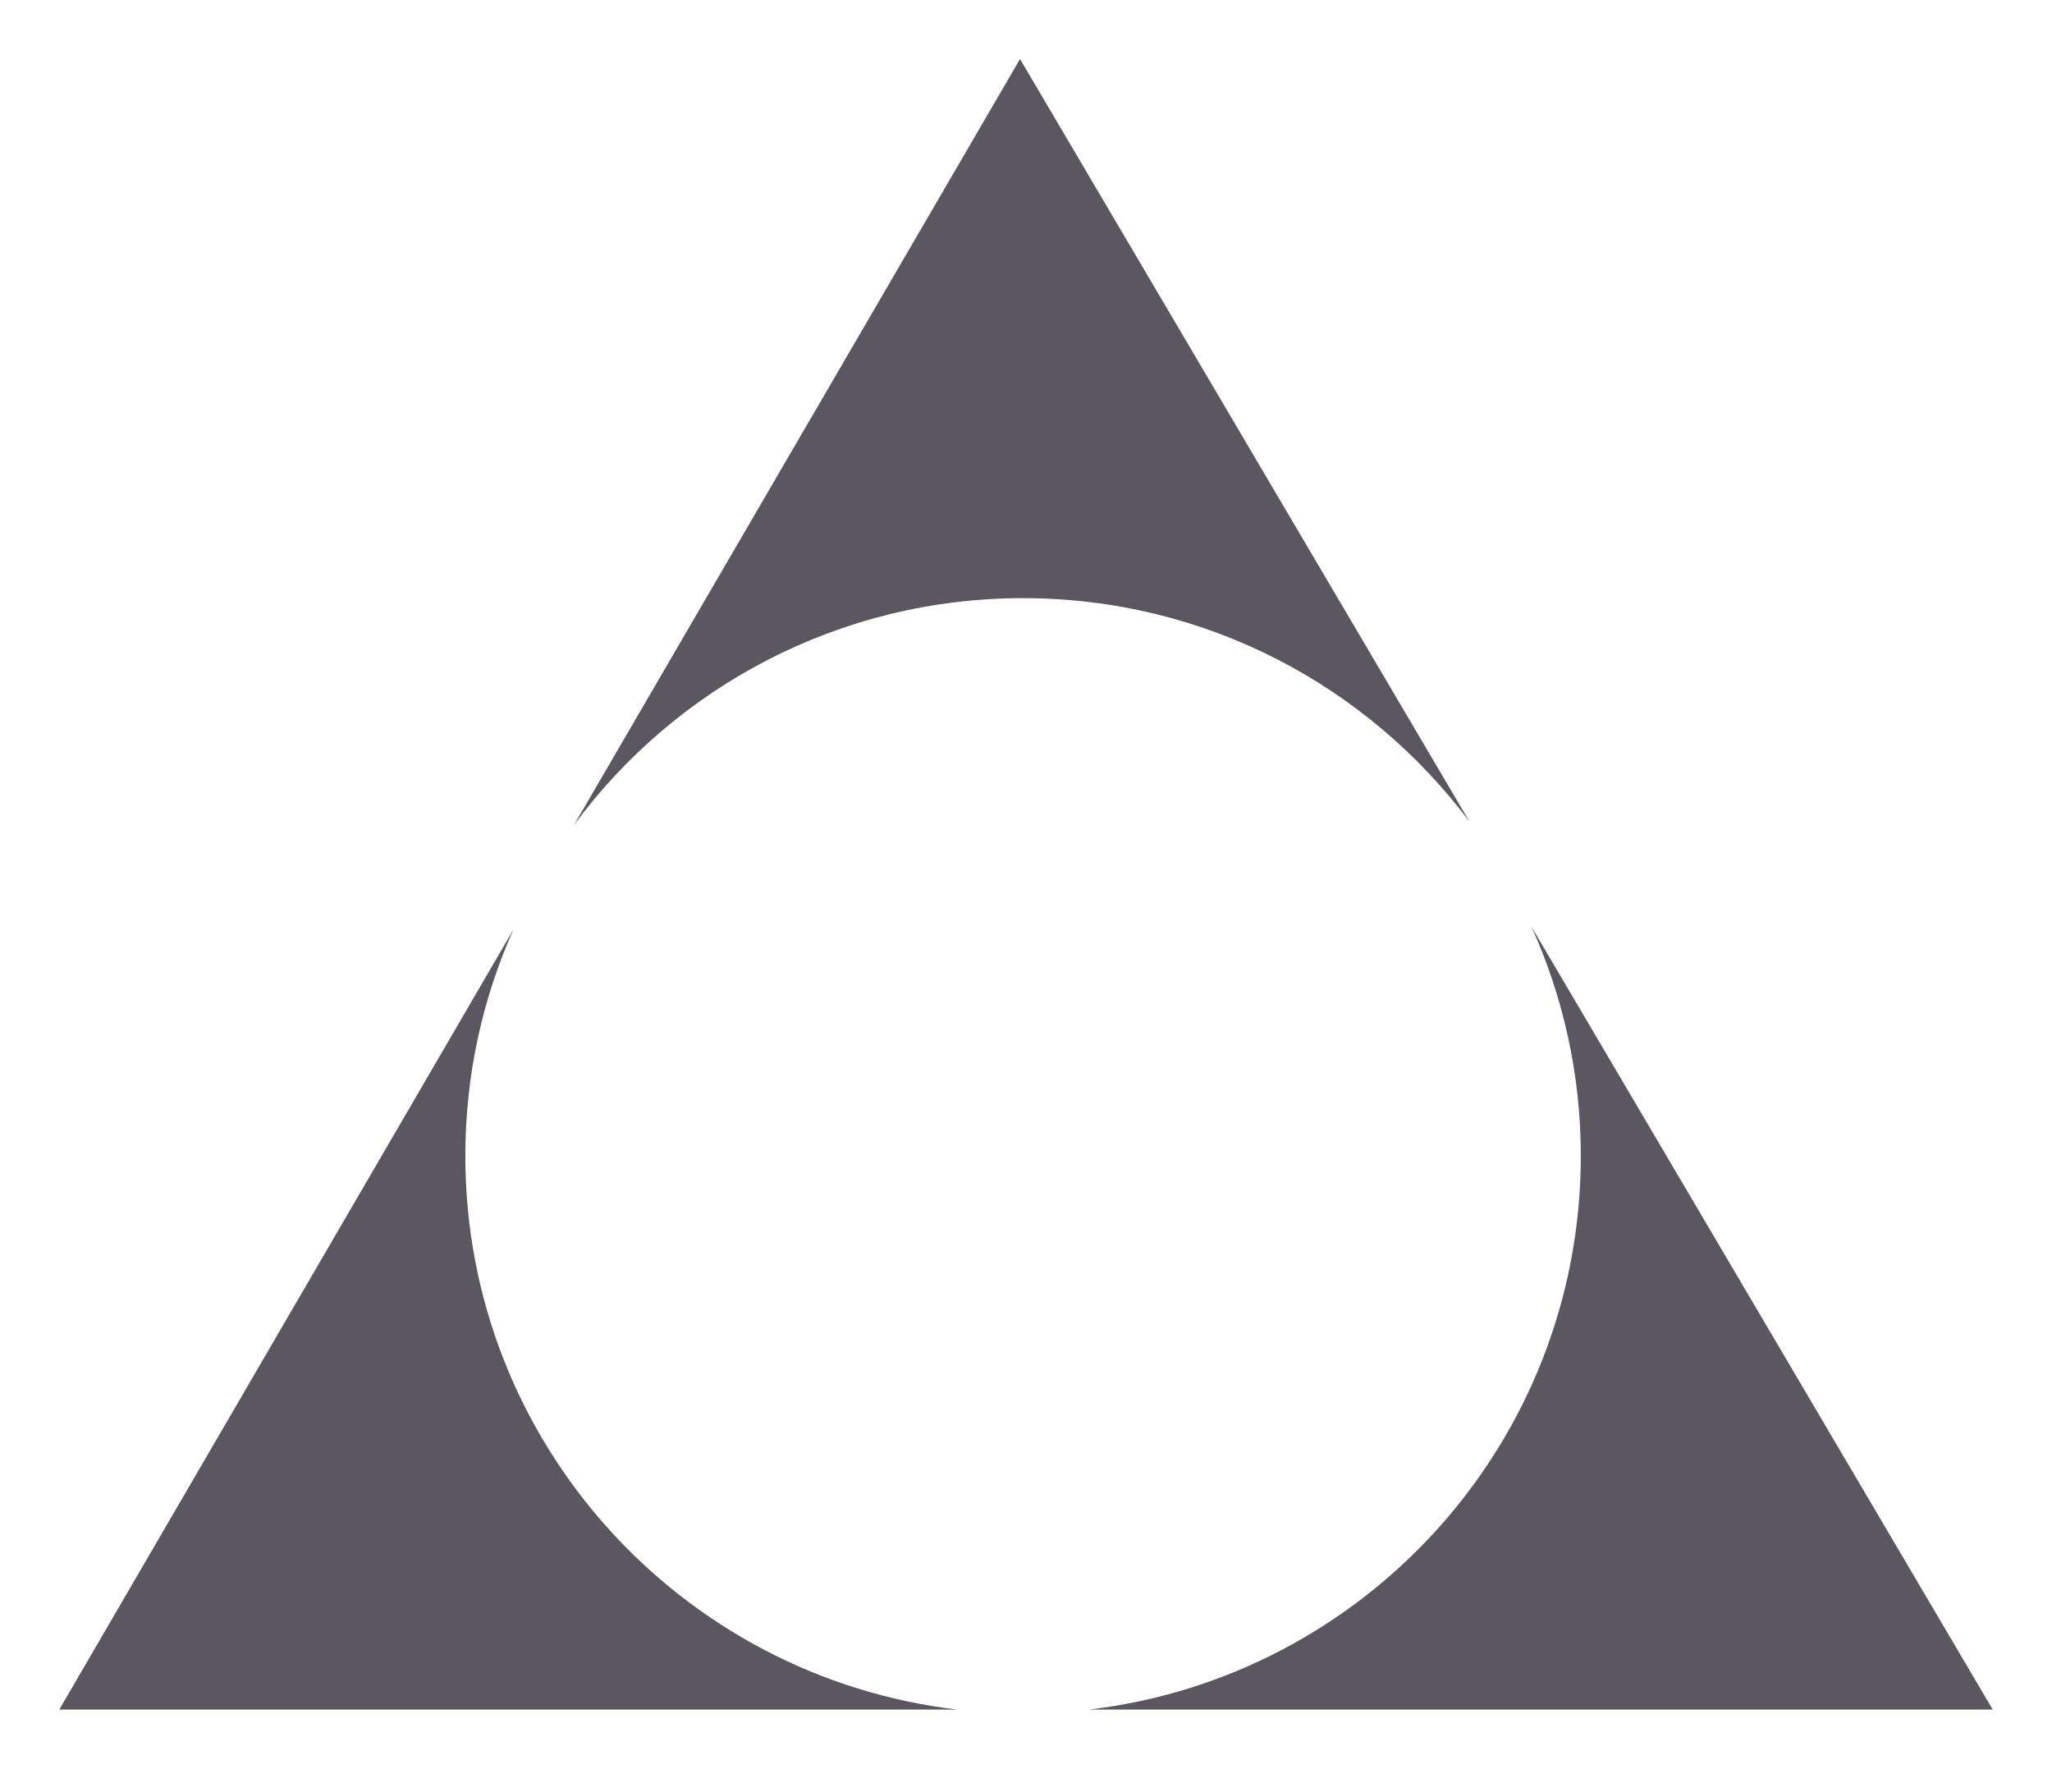 <?xml version="1.0" encoding="utf-8"?>
<!-- Generator: Adobe Illustrator 24.1.0, SVG Export Plug-In . SVG Version: 6.00 Build 0)  -->
<svg version="1.1" id="Layer_1" xmlns="http://www.w3.org/2000/svg" xmlns:xlink="http://www.w3.org/1999/xlink" x="0px" y="0px"
	 viewBox="0 0 737.3 643.8" style="enable-background:new 0 0 737.3 643.8;" xml:space="preserve">
<style type="text/css">
	.st0{fill:#5B5761;}
	.st1{fill:none;stroke:#5B5761;stroke-width:60.262;stroke-linecap:round;stroke-miterlimit:10;}
</style>
<path class="st0" d="M2532.6,2746.5c-91.2,0-148.8-70-159.5-109c-1.7,9.5-2.8,19.2-2.8,29.2c0,89.6,72.6,162.2,162.2,162.2
	c89.6,0,162.2-72.6,162.2-162.2c0-10-1-19.7-2.8-29.2C2679.8,2677.1,2632.6,2746.5,2532.6,2746.5z"/>
<g>
	<path class="st0" d="M167.2,415.3c0-29,6.2-56.6,17.3-81.4L21.3,614.2H344C244.5,602.5,167.2,518,167.2,415.3z"/>
	<path class="st0" d="M391.2,614.2H716L550.3,333c11.3,25.1,17.7,52.9,17.7,82.2C568,518,490.7,602.5,391.2,614.2z"/>
	<path class="st0" d="M367.6,214.9c65.6,0,123.8,31.5,160.4,80.3l-161.5-274L206.3,296.3C242.8,246.9,301.5,214.9,367.6,214.9z"/>
</g>
<line class="st1" x1="5017.6" y1="3453.4" x2="4824.5" y2="2951.9"/>
<line class="st1" x1="4716.3" y1="3316.2" x2="4886.3" y2="3136.8"/>
<line class="st1" x1="4525.5" y1="3043.2" x2="4768.6" y2="3043.2"/>
<line class="st1" x1="4942.3" y1="3043.2" x2="5185.3" y2="3043.2"/>
<g>
	<path class="st1" d="M5059.3,2689.1c-130,0-235.3,105.2-235.3,235.3C4954.1,2924.3,5059.3,2819.1,5059.3,2689.1z"/>
</g>
<circle class="st0" cx="2535.2" cy="3004.2" r="176.7"/>
<line class="st1" x1="2538.8" y1="3443.1" x2="2538.8" y2="3151.7"/>
<line class="st1" x1="2413.9" y1="3278.2" x2="2663.7" y2="3278.2"/>
</svg>
